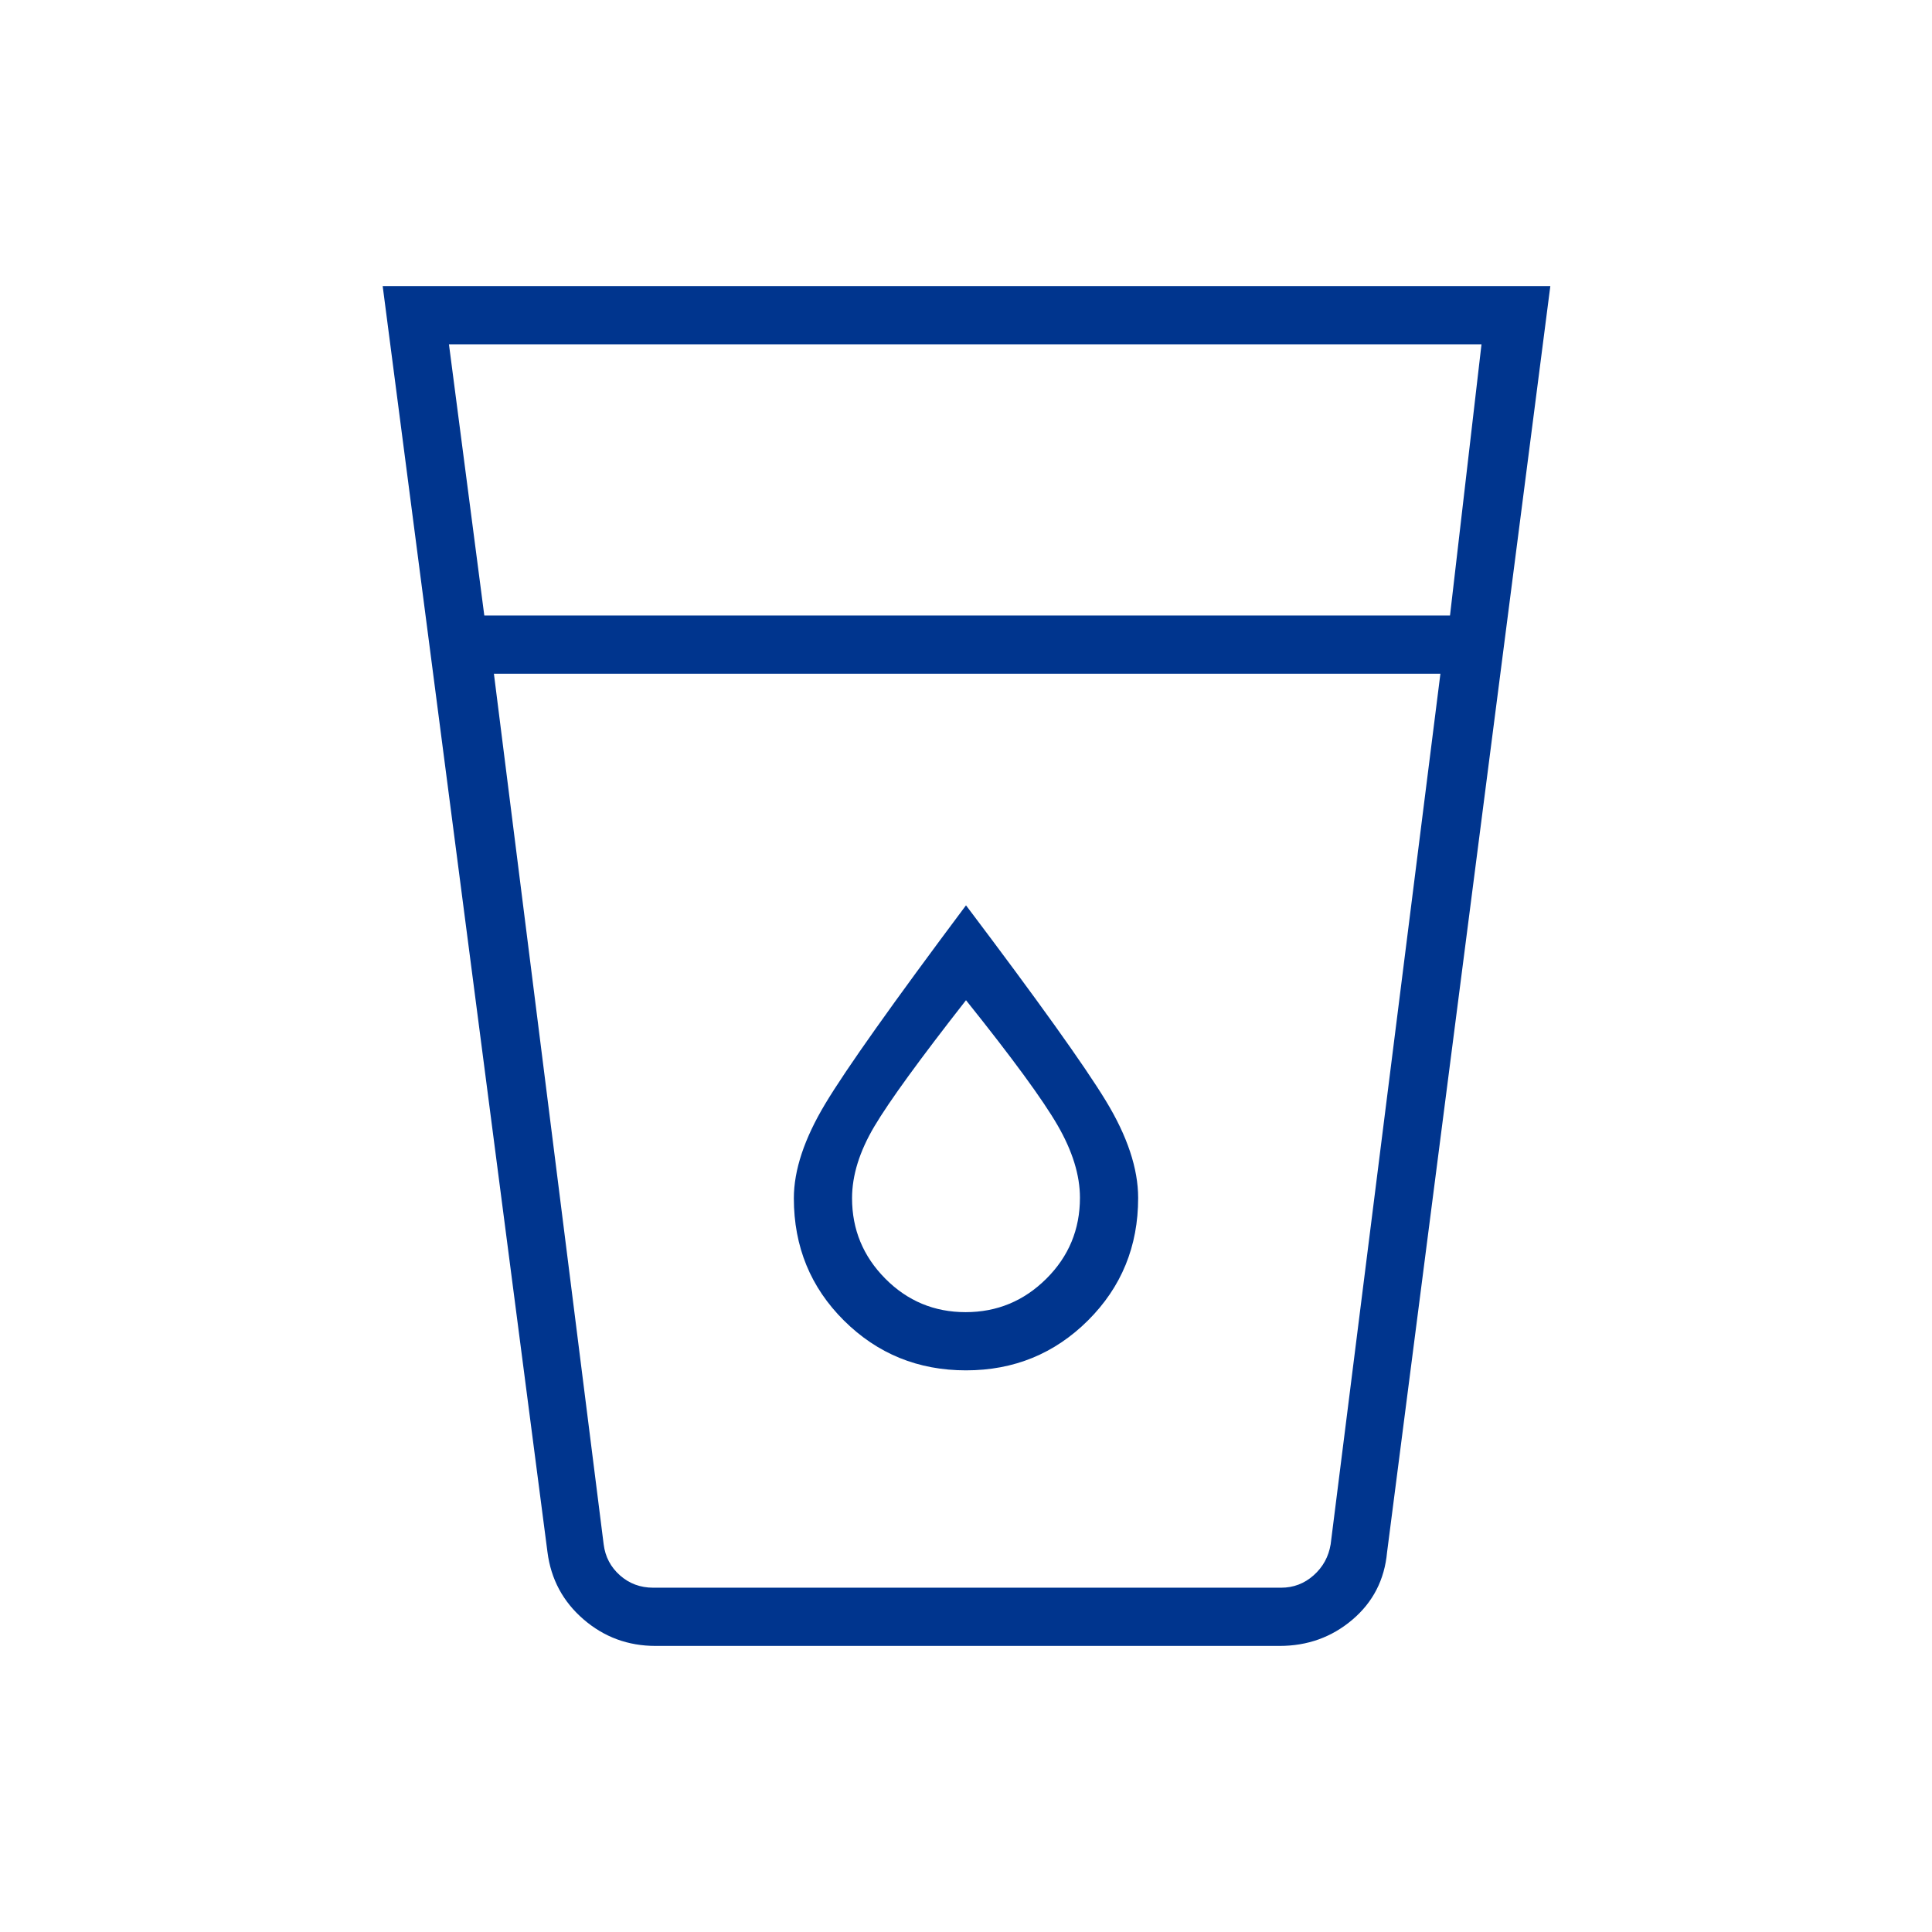 <?xml version="1.0" encoding="UTF-8"?> <svg xmlns="http://www.w3.org/2000/svg" height="24px" viewBox="0 -960 960 960" width="24px" fill="#00358E"><path d="M325.74-142.15q-20.51 0-35.81-13.22-15.29-13.21-17.89-33.36l-81.89-629.12h580.2l-81.12 629.12q-1.89 20.53-17.24 33.55-15.35 13.03-36.18 13.03H325.74Zm-80.32-483.08 54.54 432.61q1.16 9.24 8.08 15.39t16.54 6.15h312q9.23 0 16.15-6.15 6.92-6.15 8.46-15.39l54.54-432.61H245.42Zm-4.77-28.92H720.5l15.65-134.77H223.08l17.57 134.77ZM479.81-308q-23.39 0-39.91-16.65-16.52-16.65-16.52-39.98 0-16.99 11.1-35.7Q445.58-419.04 480-463q34.42 42.96 45.52 62.17 11.1 19.21 11.1 35.98 0 23.64-16.71 40.24Q503.2-308 479.81-308Zm.19 28.92q35.71 0 60.63-24.81 24.91-24.82 24.91-60.84 0-21.92-16.08-48.33-16.08-26.4-69.46-97.09-54.38 72.69-69.96 98.66-15.58 25.96-15.58 46.9 0 36.04 24.91 60.78 24.92 24.73 60.63 24.73Zm-203.81 108h408.77-408.77Z"></path></svg> 